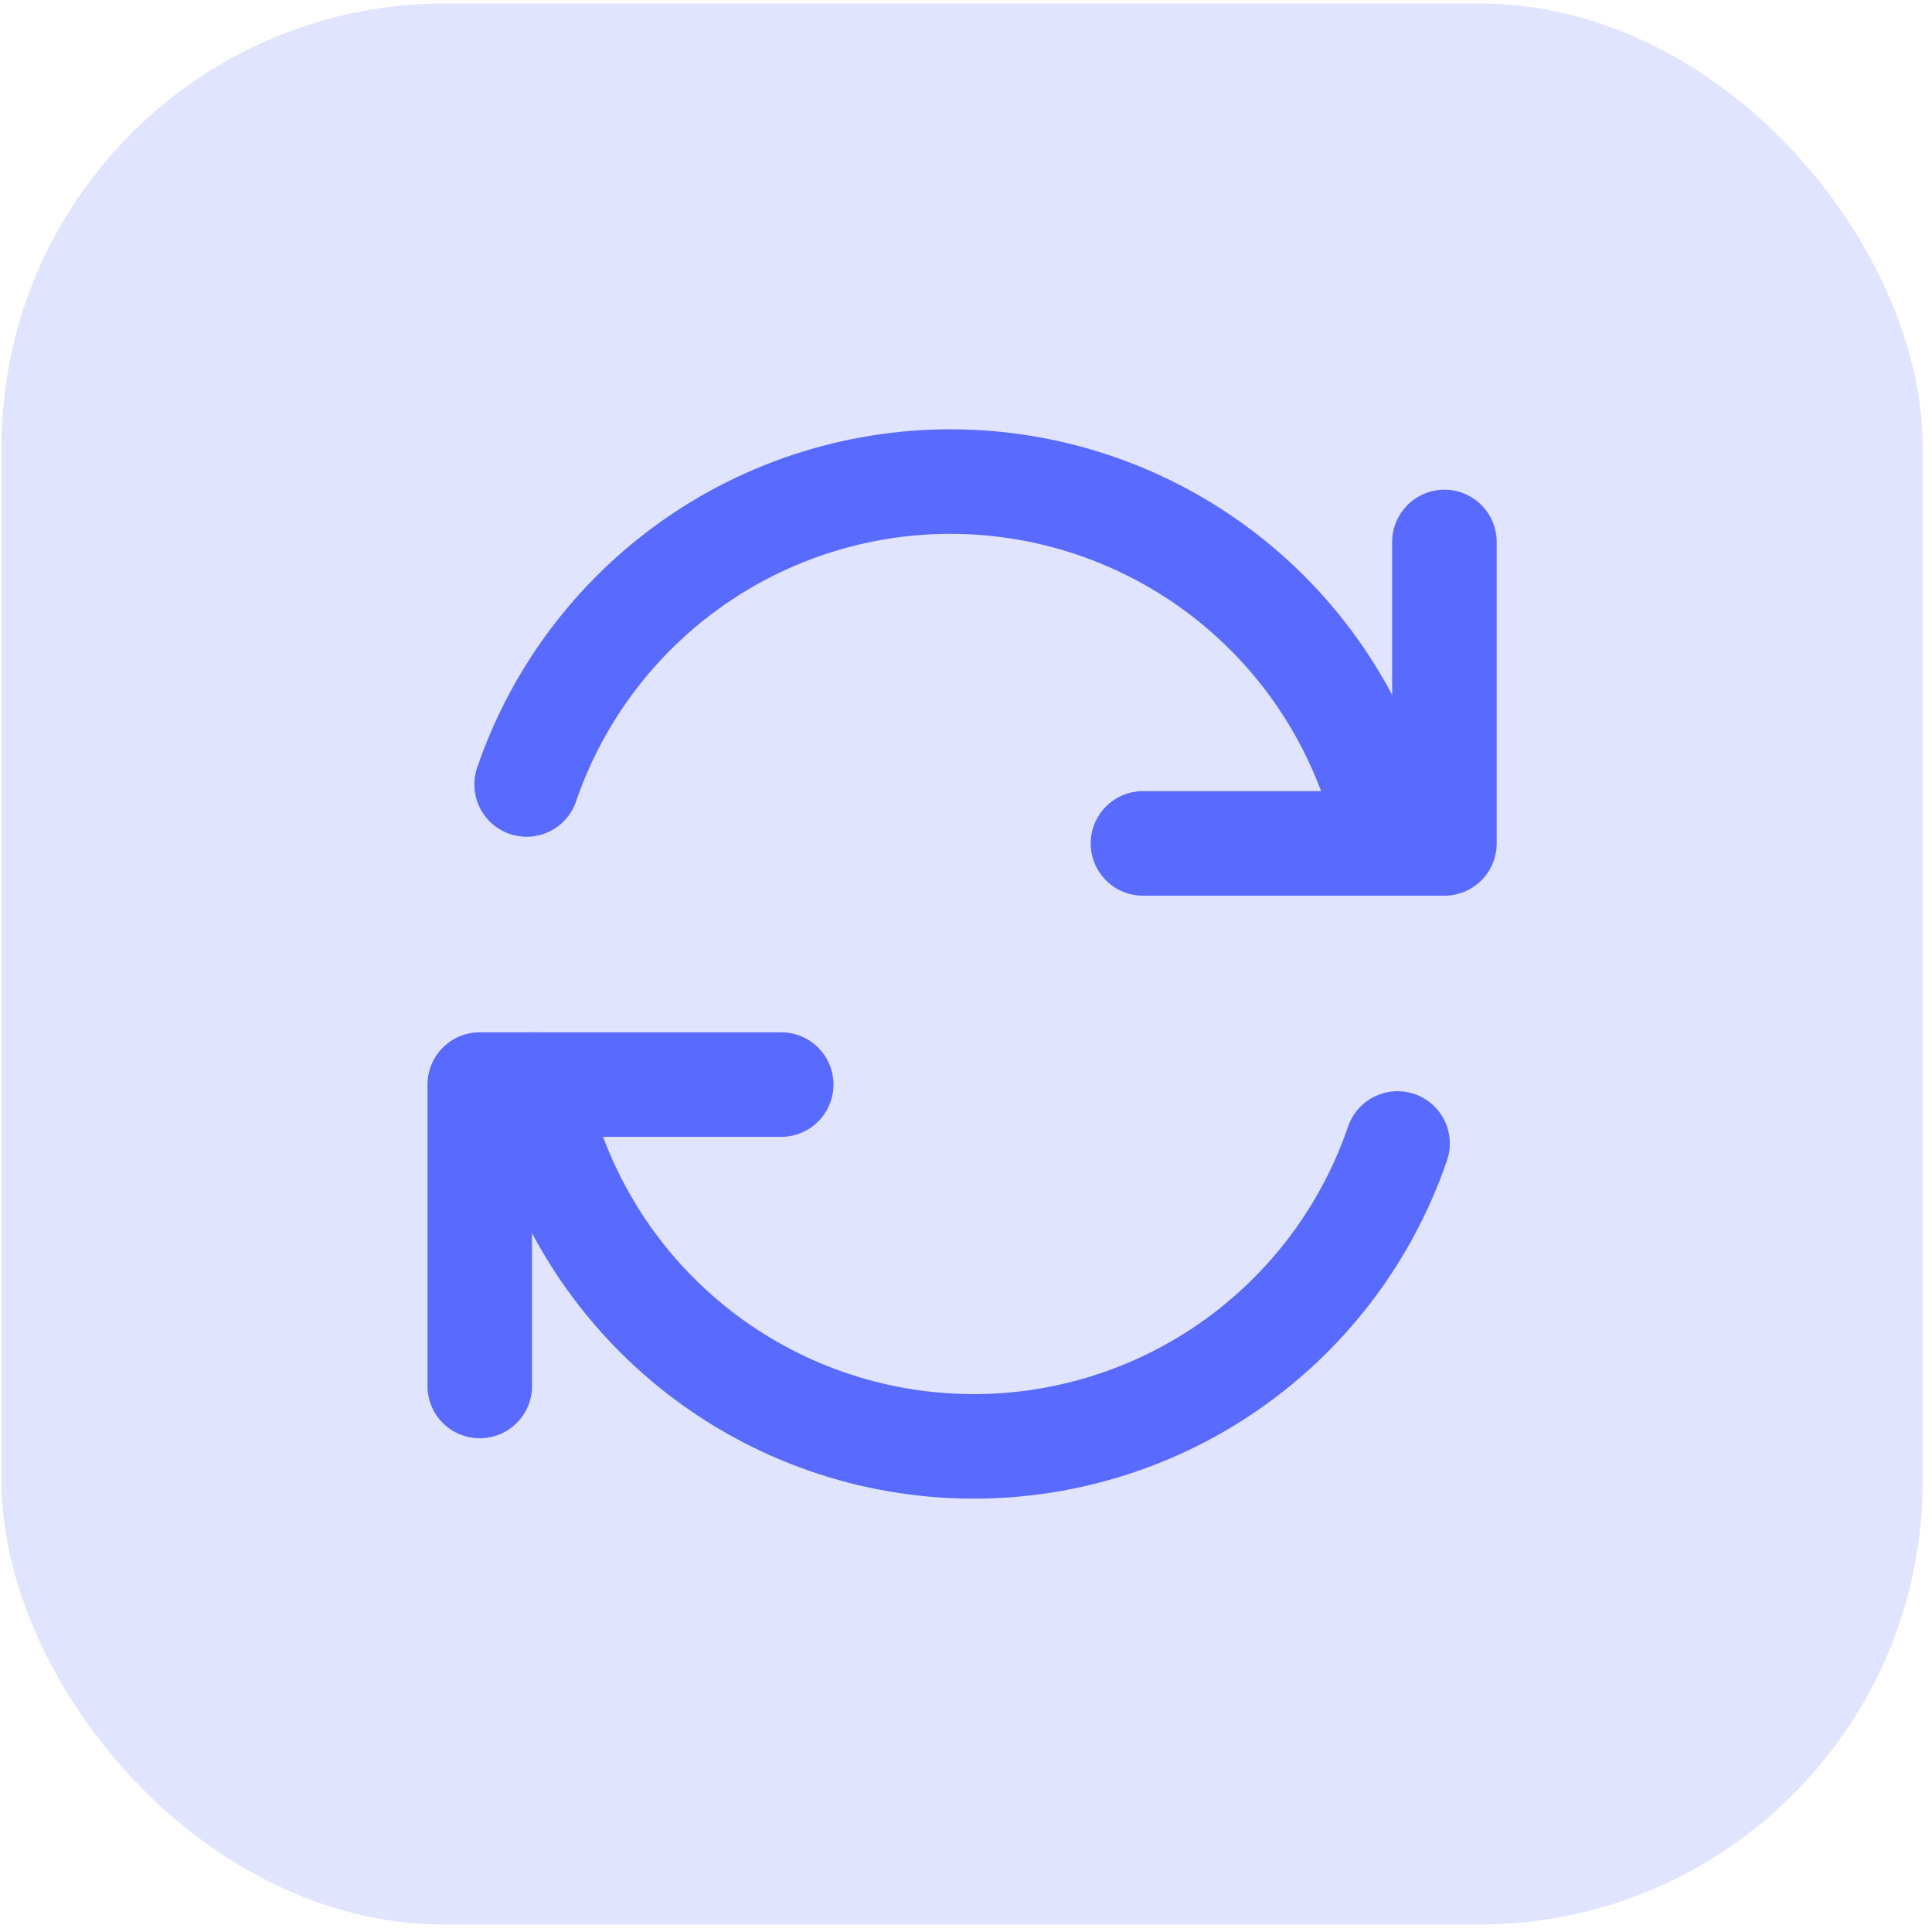 <svg width="114" height="114" viewBox="0 0 114 114" fill="none" xmlns="http://www.w3.org/2000/svg">
<rect x="0.089" y="0.203" width="113.36" height="113.359" rx="26.16" fill="#E1E4FF"/>
<path d="M46.096 63.996H28.309V81.783" stroke="#596AFF" stroke-width="6.169" stroke-linecap="round" stroke-linejoin="round"/>
<path d="M82.464 67.472C80.58 72.978 76.931 77.708 72.085 80.929C67.238 84.15 61.463 85.68 55.658 85.284C49.852 84.888 44.339 82.587 39.975 78.737C35.611 74.888 32.639 69.706 31.52 63.996" stroke="#596AFF" stroke-width="6.169" stroke-linecap="round" stroke-linejoin="round"/>
<path d="M67.442 49.767H85.23V31.98" stroke="#596AFF" stroke-width="6.169" stroke-linecap="round" stroke-linejoin="round"/>
<path d="M31.074 46.289C32.958 40.783 36.607 36.053 41.454 32.833C46.3 29.612 52.075 28.081 57.88 28.477C63.686 28.874 69.199 31.175 73.563 35.024C77.927 38.873 80.9 44.055 82.018 49.766" stroke="#596AFF" stroke-width="6.169" stroke-linecap="round" stroke-linejoin="round"/>
</svg>
